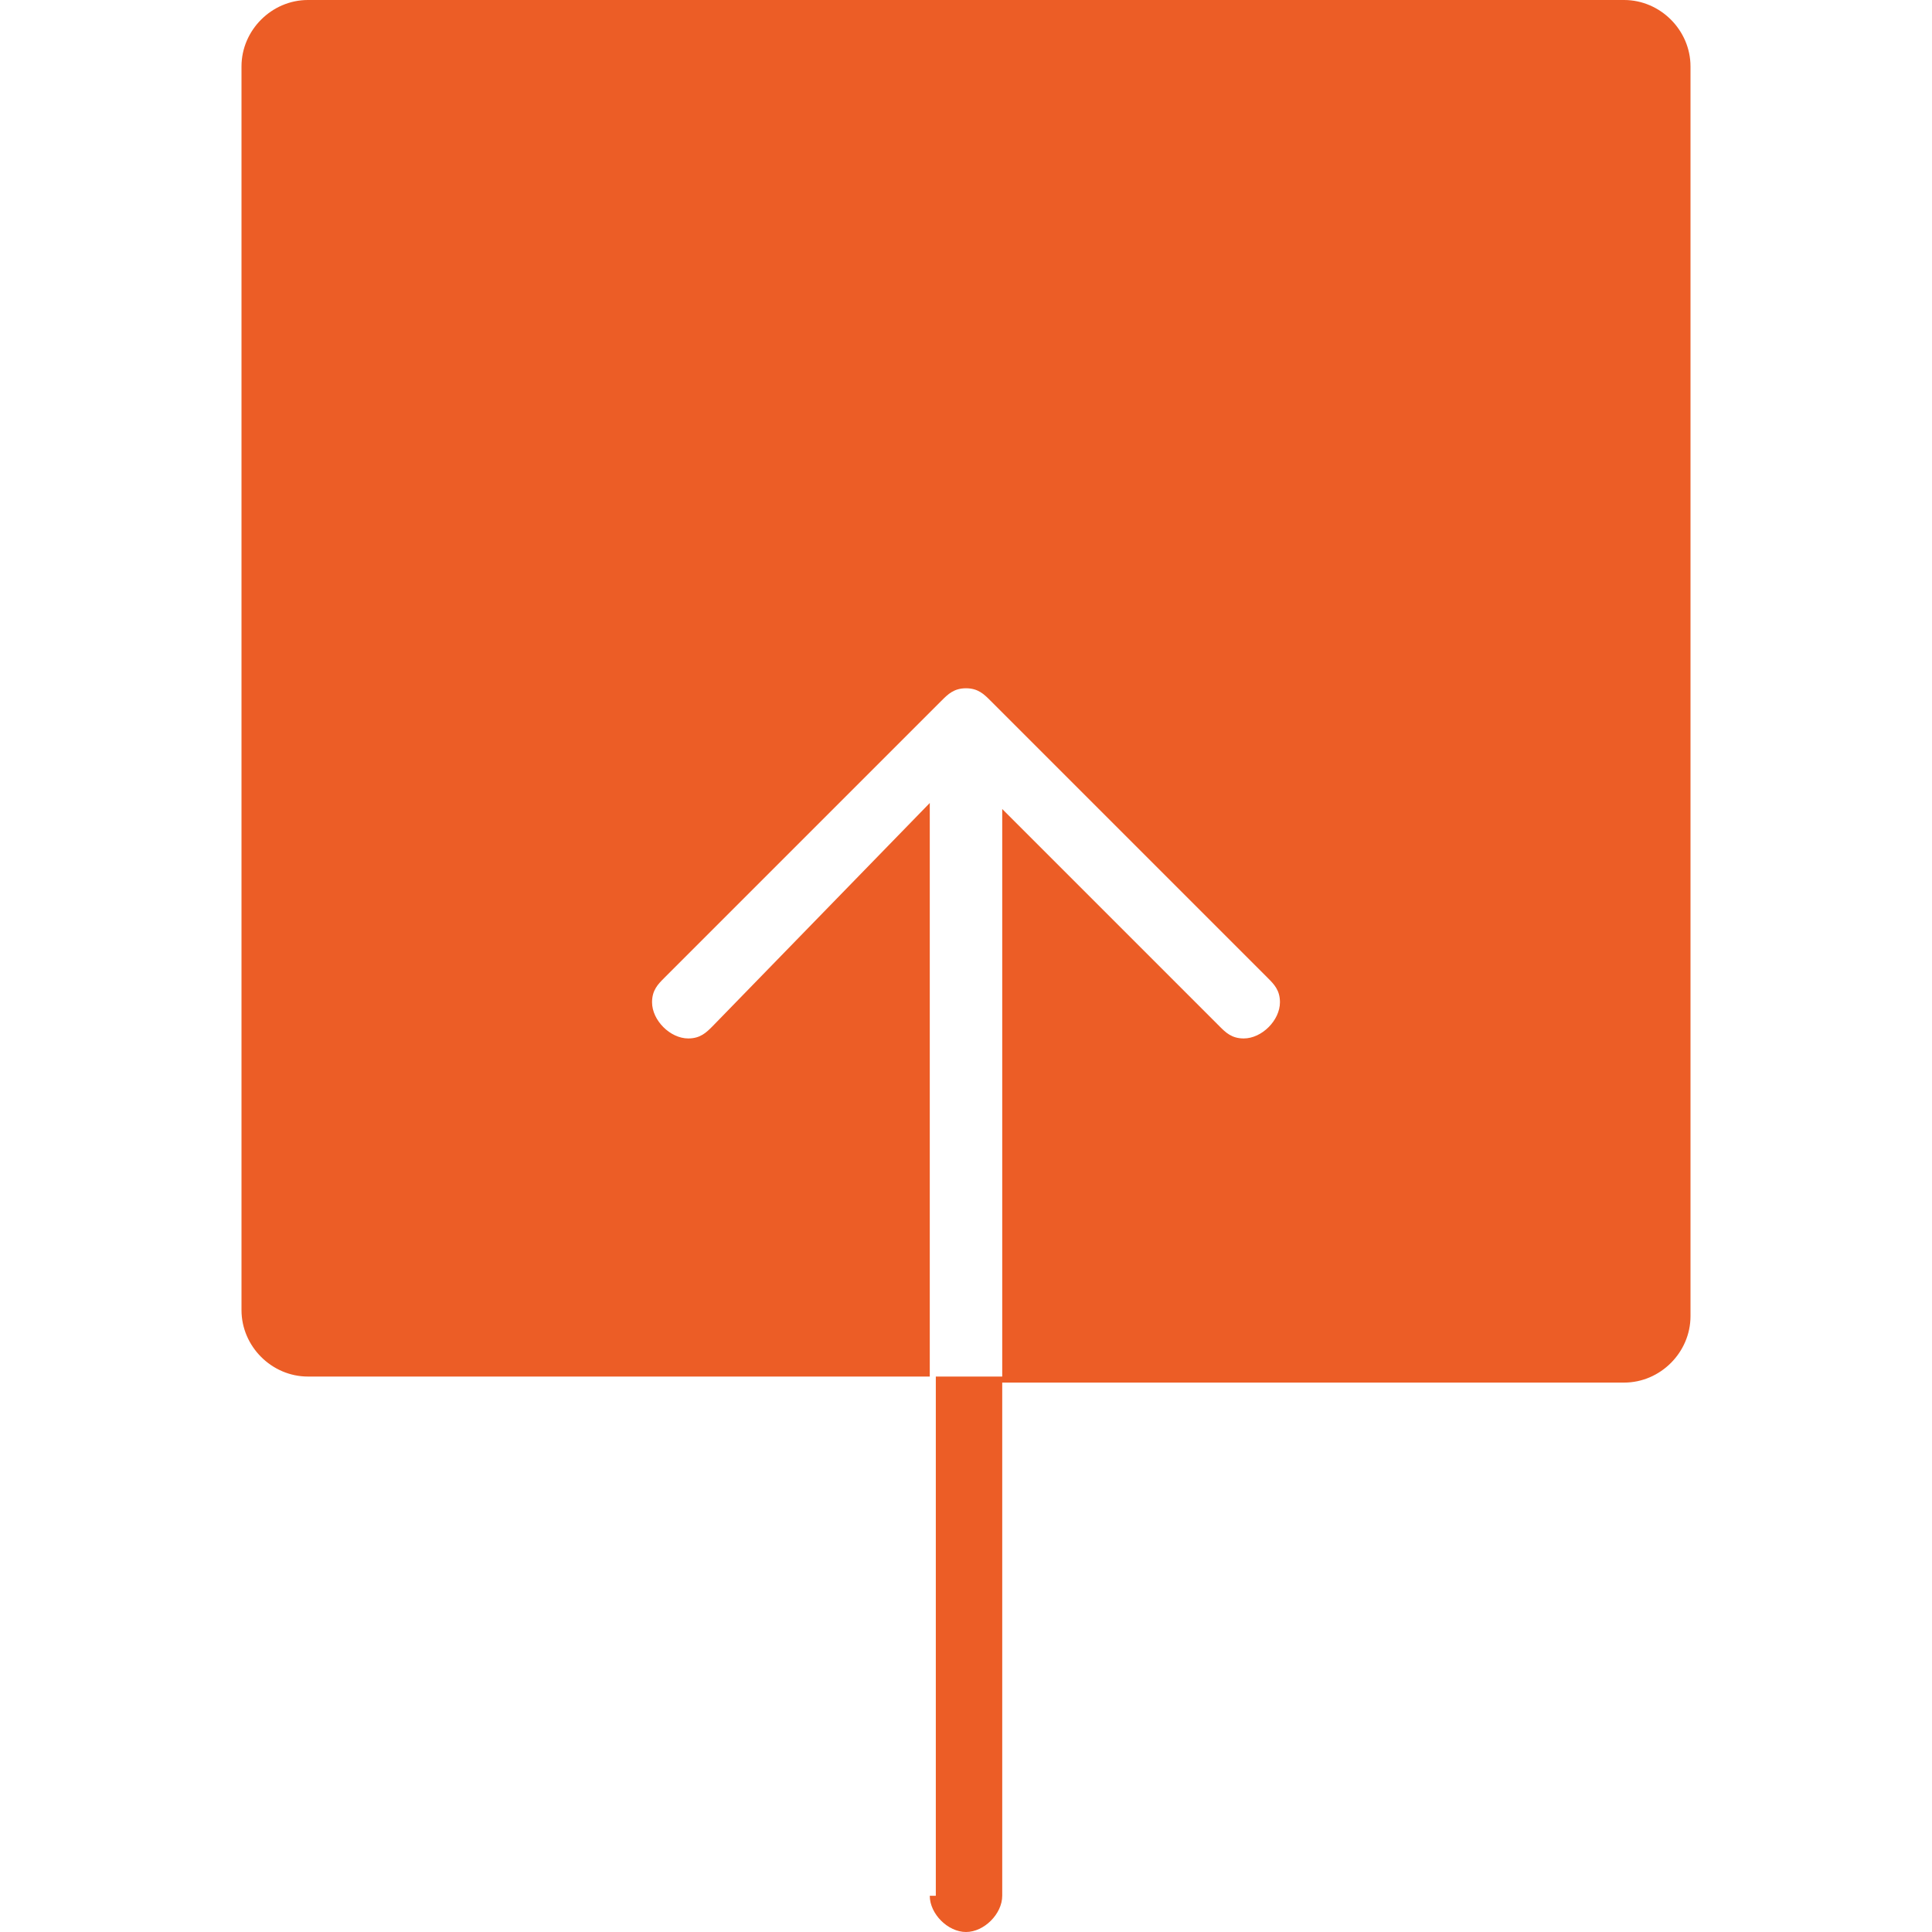 <?xml version="1.0" encoding="utf-8"?>
<!-- Generator: Adobe Illustrator 18.0.0, SVG Export Plug-In . SVG Version: 6.00 Build 0)  -->
<!DOCTYPE svg PUBLIC "-//W3C//DTD SVG 1.1//EN" "http://www.w3.org/Graphics/SVG/1.1/DTD/svg11.dtd">
<svg version="1.1" id="Laag_1" xmlns="http://www.w3.org/2000/svg" xmlns:xlink="http://www.w3.org/1999/xlink" x="0px" y="0px"
	 width="32px" height="32px" viewBox="0 0 32 32" enable-background="new 0 0 32 32" xml:space="preserve">
<g id="_x37_03-download-selected_x40_2x.png">
	<g>
		<path fill="#ec5d26" d="M26.9,0H5.1C4.5,0,4,0.5,4,1.1v20.6c0,0.6,0.5,1.1,1.1,1.1h10.3v-9.5L11.8,17c-0.1,0.1-0.2,0.2-0.4,0.2
			c-0.3,0-0.6-0.3-0.6-0.6c0-0.2,0.1-0.3,0.2-0.4l4.6-4.6c0.1-0.1,0.2-0.2,0.4-0.2s0.3,0.1,0.4,0.2l4.6,4.6c0.1,0.1,0.2,0.2,0.2,0.4
			c0,0.3-0.3,0.6-0.6,0.6c-0.2,0-0.3-0.1-0.4-0.2l-3.6-3.6v9.5h10.3c0.6,0,1.1-0.5,1.1-1.1V1.1C28,0.5,27.5,0,26.9,0z M15.4,31.4
			c0,0.3,0.3,0.6,0.6,0.6s0.6-0.3,0.6-0.6v-8.6h-1.1V31.4z"/>
	</g>
</g>
</svg>
